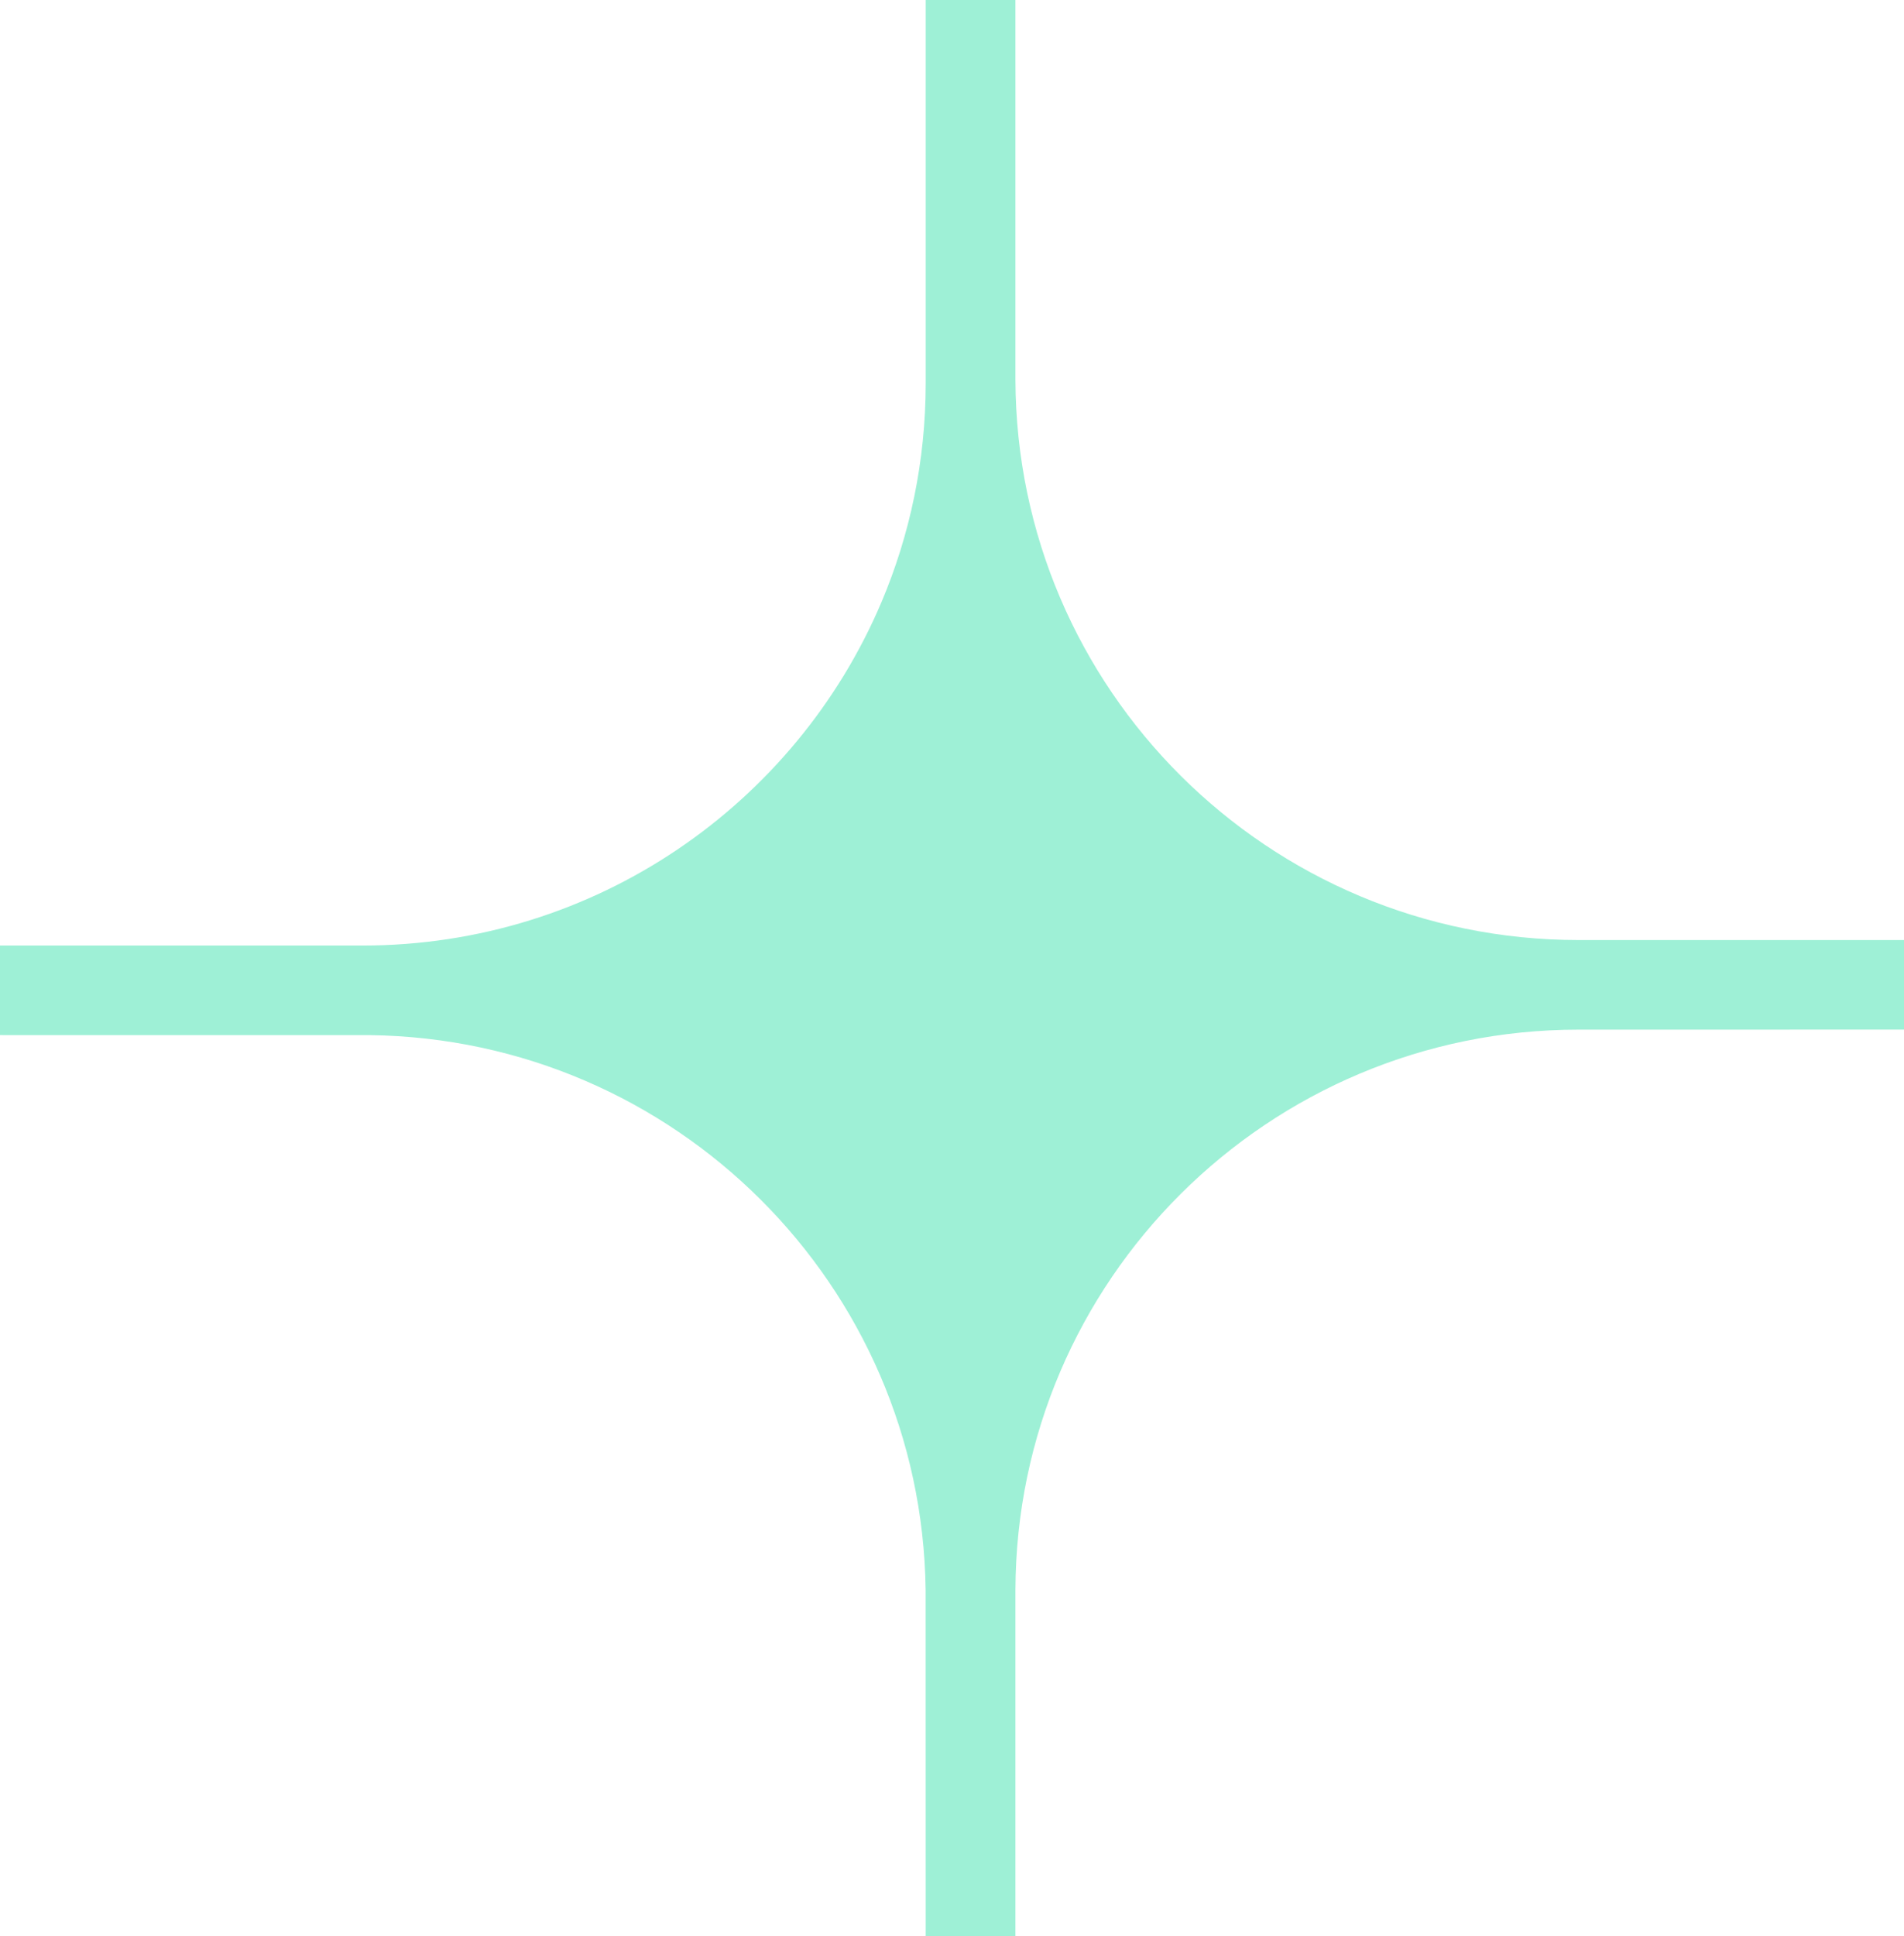 <svg width="61" height="62" viewBox="0 0 61 62" fill="none" xmlns="http://www.w3.org/2000/svg">
    <path
        d="M50.574 30.105C40.629 30.105 32.564 22.077 32.532 12.162V0H29.657V12.279C29.657 14.764 29.152 17.132 28.239 19.286C25.5 25.747 19.088 30.281 11.614 30.281H0V33.149L11.847 33.15C21.627 33.274 29.531 41.159 29.655 50.916L29.657 62H32.532V50.916C32.564 41.002 40.629 32.974 50.574 32.974L61 32.973V30.105H50.578H50.574Z"
        fill="#9EF0D6" />
</svg>